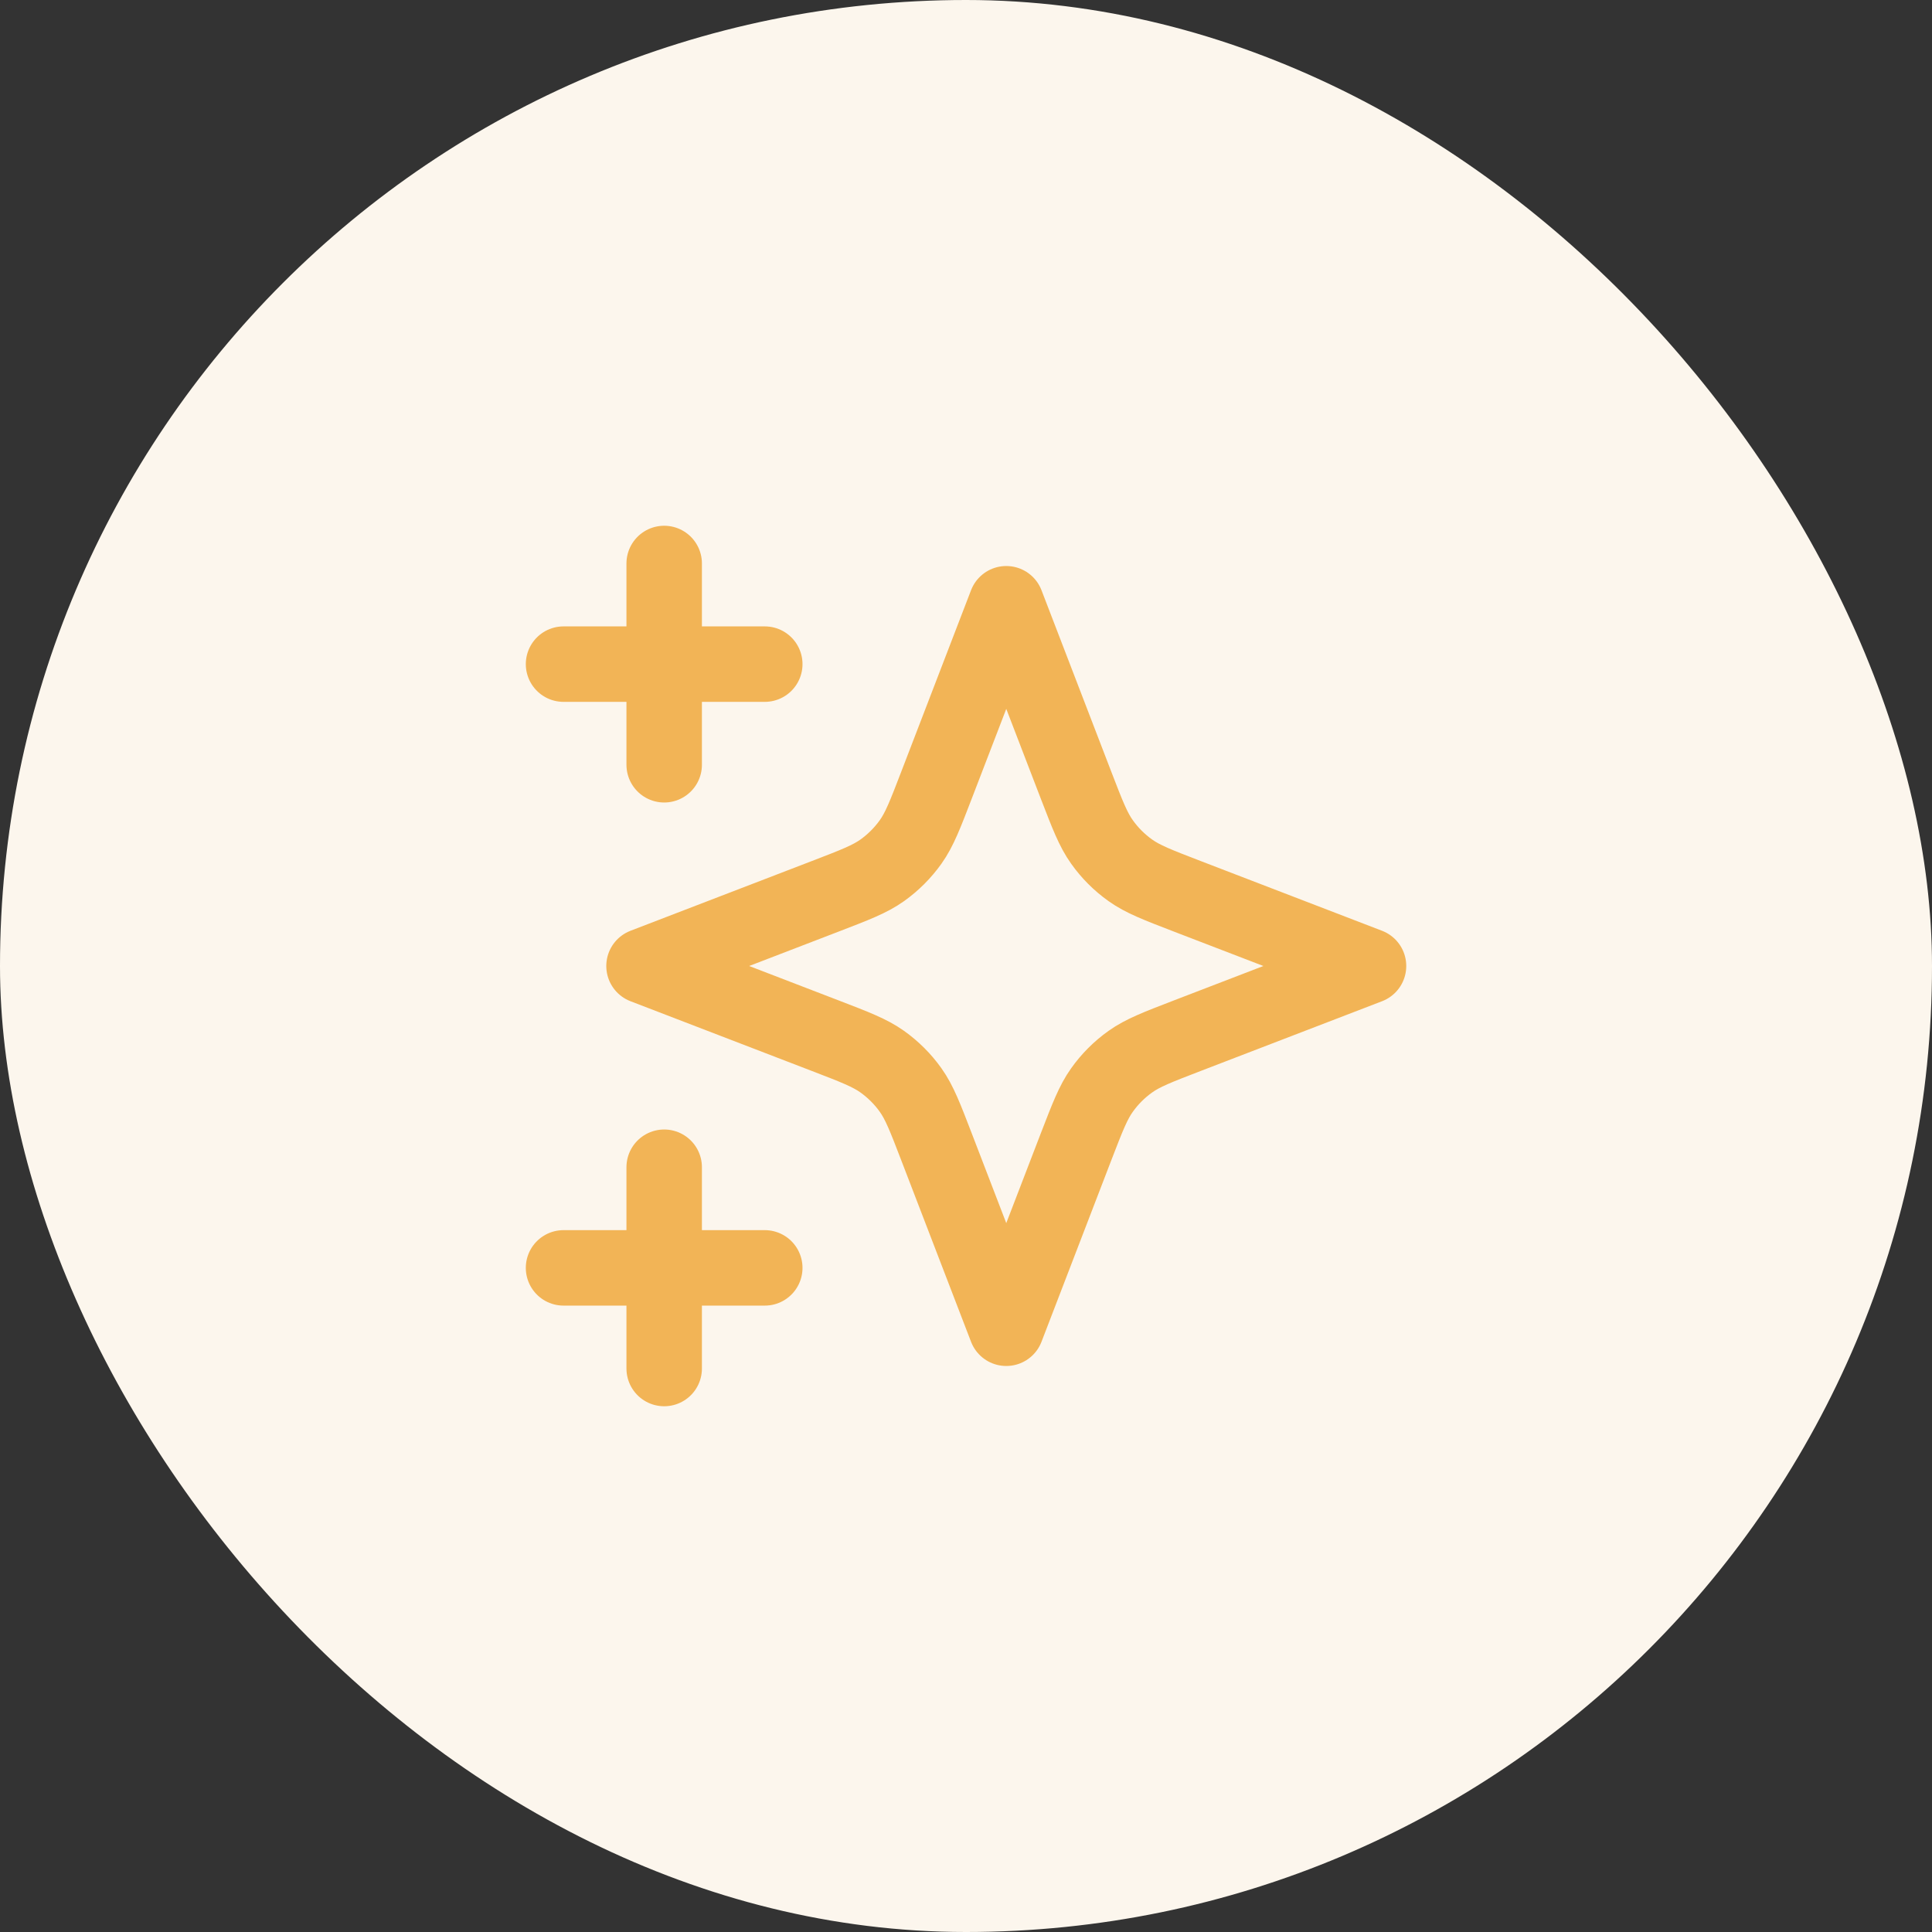 <svg width="32" height="32" viewBox="0 0 32 32" fill="none" xmlns="http://www.w3.org/2000/svg">
<rect x="0" y="0" width="32" height="32" fill="#333333" stroke="none"/>
<rect width="32" height="32" rx="16" fill="#FCF6ED"/>
<g clip-path="url(#clip0_8852_139910)">
<path d="M11.001 22.667V19.333M11.001 12.667V9.333M9.334 11H12.667M9.334 21H12.667M16.667 10L15.511 13.006C15.323 13.495 15.229 13.739 15.083 13.945C14.953 14.127 14.794 14.286 14.612 14.416C14.406 14.562 14.162 14.656 13.673 14.844L10.667 16L13.673 17.156C14.162 17.344 14.406 17.438 14.612 17.584C14.794 17.714 14.954 17.873 15.083 18.055C15.229 18.261 15.323 18.505 15.511 18.994L16.667 22L17.823 18.994C18.012 18.505 18.105 18.261 18.252 18.055C18.381 17.873 18.54 17.714 18.723 17.584C18.928 17.438 19.173 17.344 19.661 17.156L22.667 16L19.661 14.844C19.173 14.656 18.928 14.562 18.723 14.416C18.54 14.286 18.381 14.127 18.252 13.945C18.105 13.739 18.012 13.495 17.823 13.006L16.667 10Z" stroke="#F2B456" stroke-width="1.25" stroke-linecap="round" stroke-linejoin="round"/>
</g>
<defs>
<clipPath id="clip0_8852_139910">
<rect width="16" height="16" fill="white" transform="translate(8 8)"/>
</clipPath>
</defs>
</svg>
